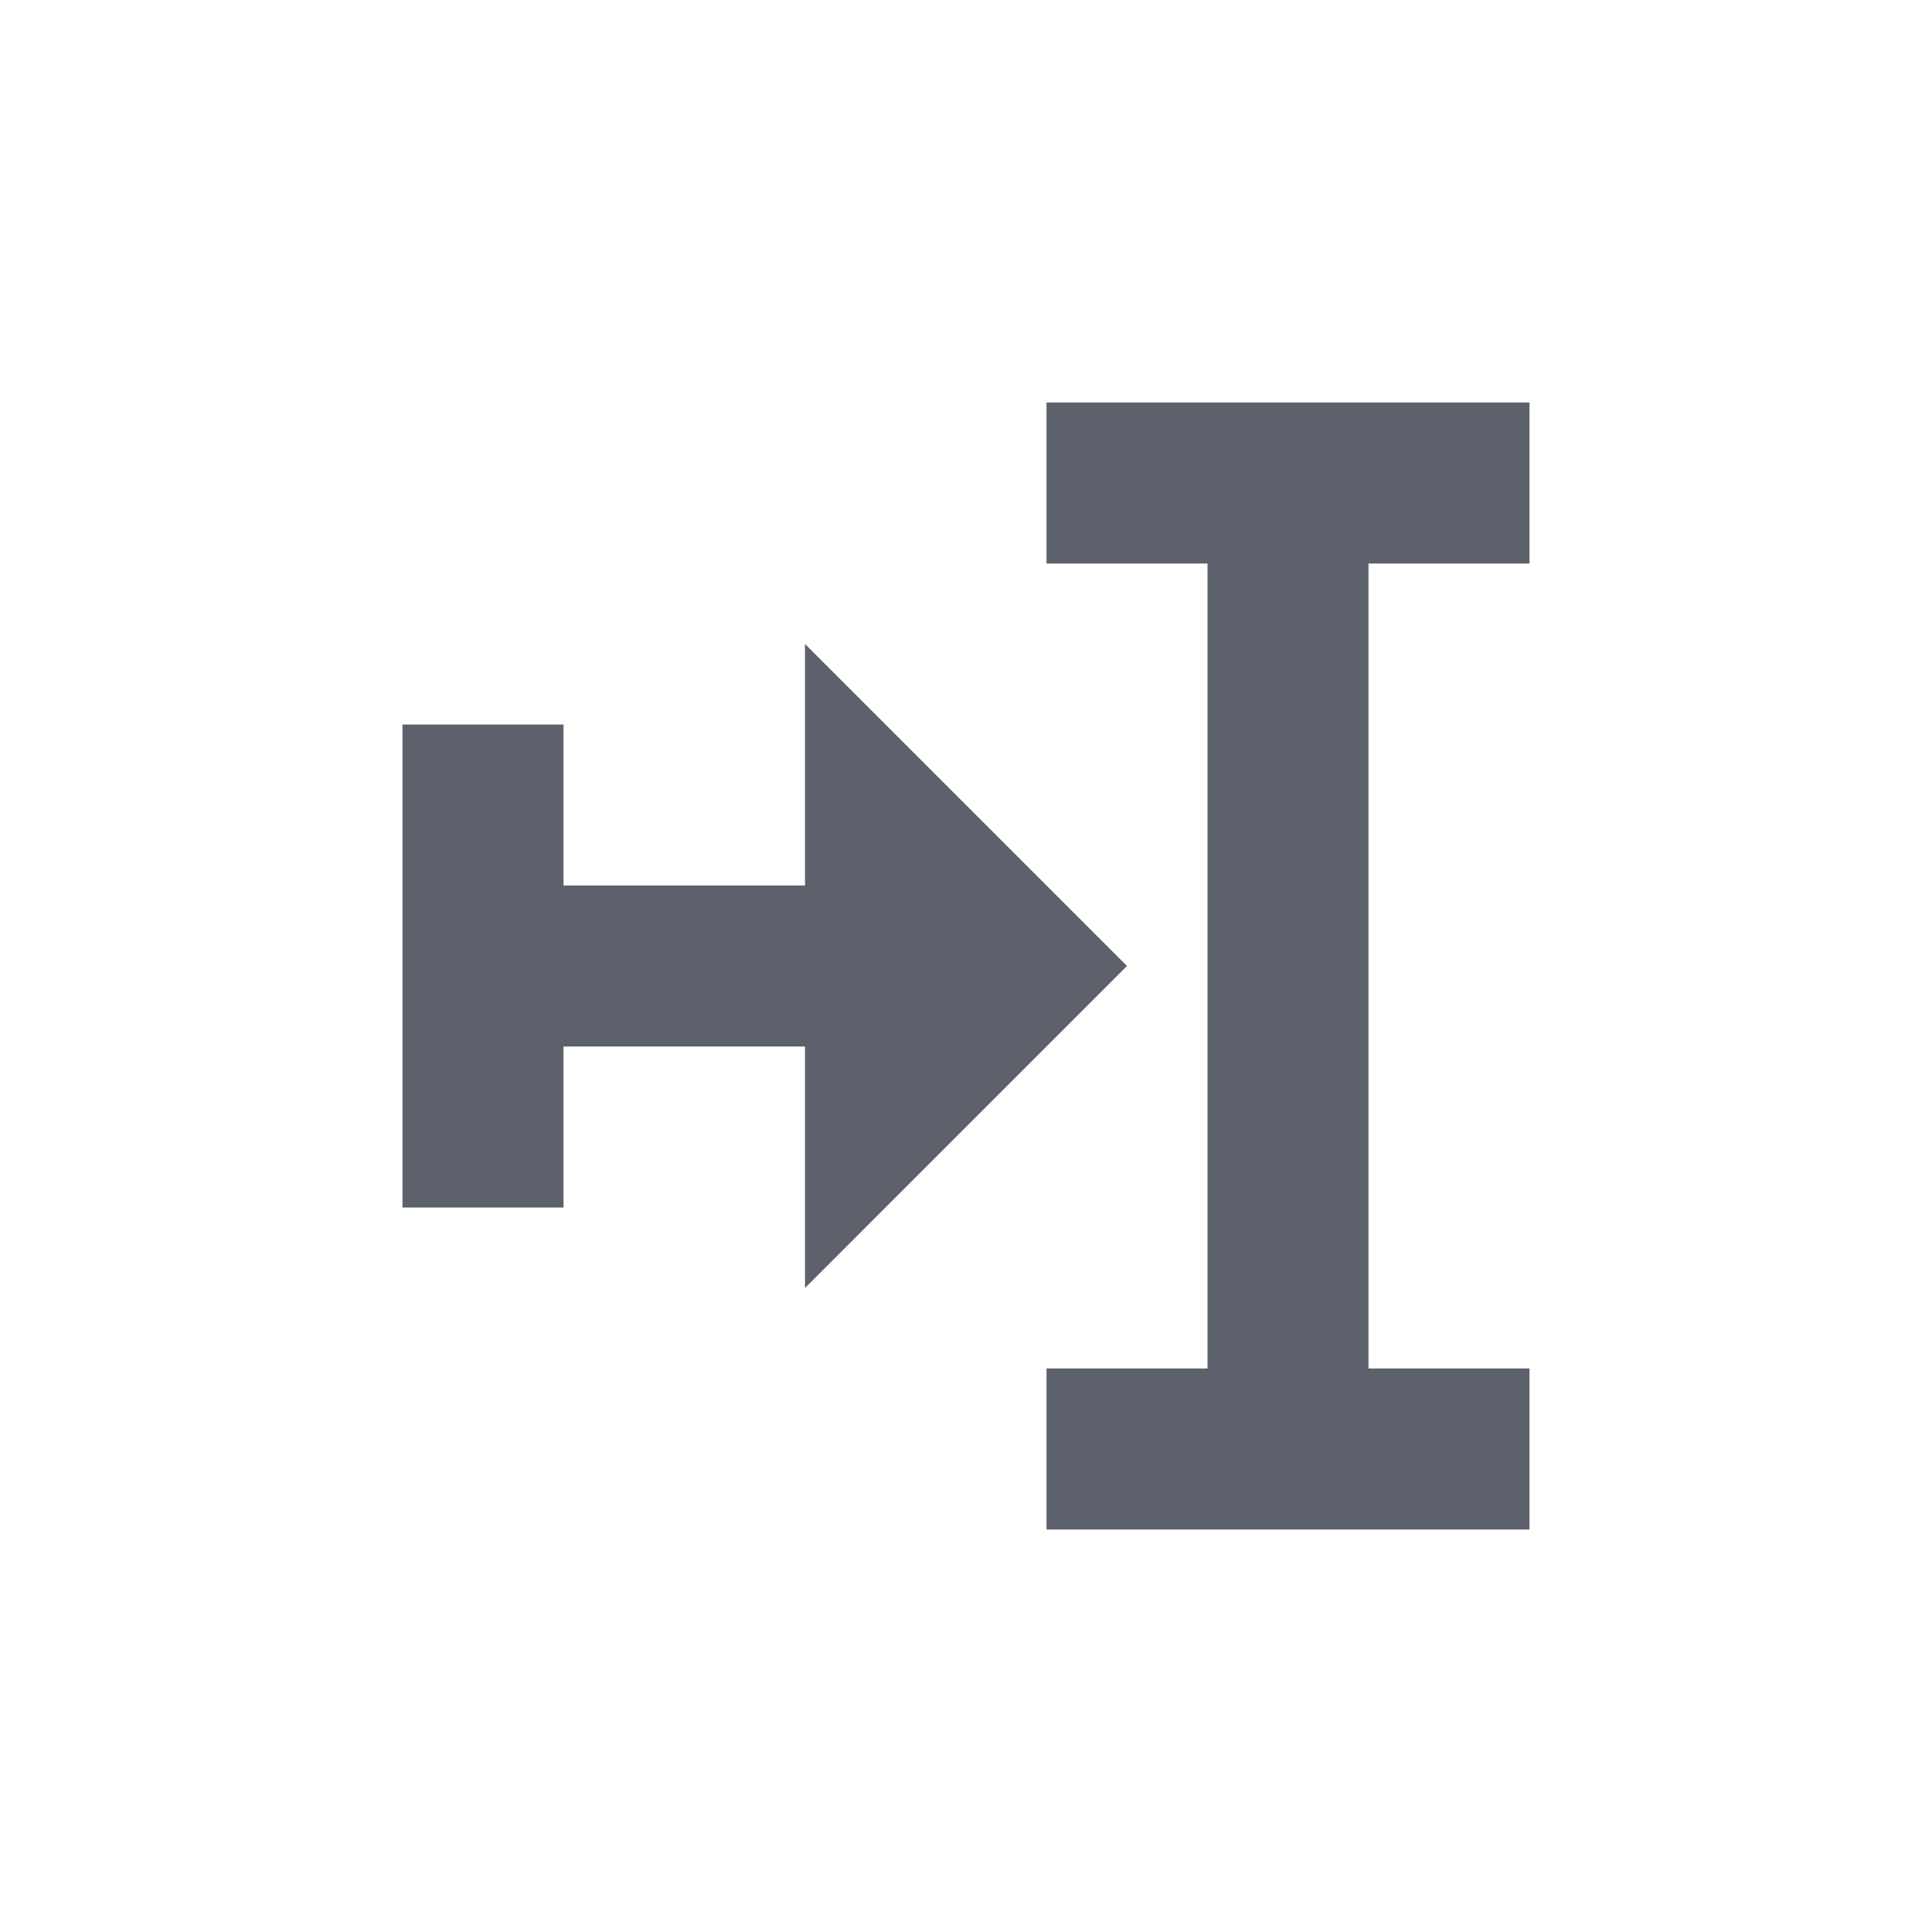<svg xmlns="http://www.w3.org/2000/svg" width="12pt" height="12pt" version="1.1" viewBox="0 0 12 12">
 <g>
  <path style="fill:rgb(36.078%,38.039%,42.353%)" d="M 6.5 2.5 L 6.5 3.5 L 7.5 3.5 L 7.5 8.5 L 6.5 8.5 L 6.5 9.5 L 9.5 9.5 L 9.5 8.5 L 8.5 8.5 L 8.5 3.5 L 9.5 3.5 L 9.5 2.5 Z M 5 4 L 5 5.5 L 3.5 5.5 L 3.5 4.5 L 2.5 4.5 L 2.5 7.5 L 3.5 7.5 L 3.5 6.5 L 5 6.5 L 5 8 L 7 6 Z M 5 4"/>
 </g>
</svg>
